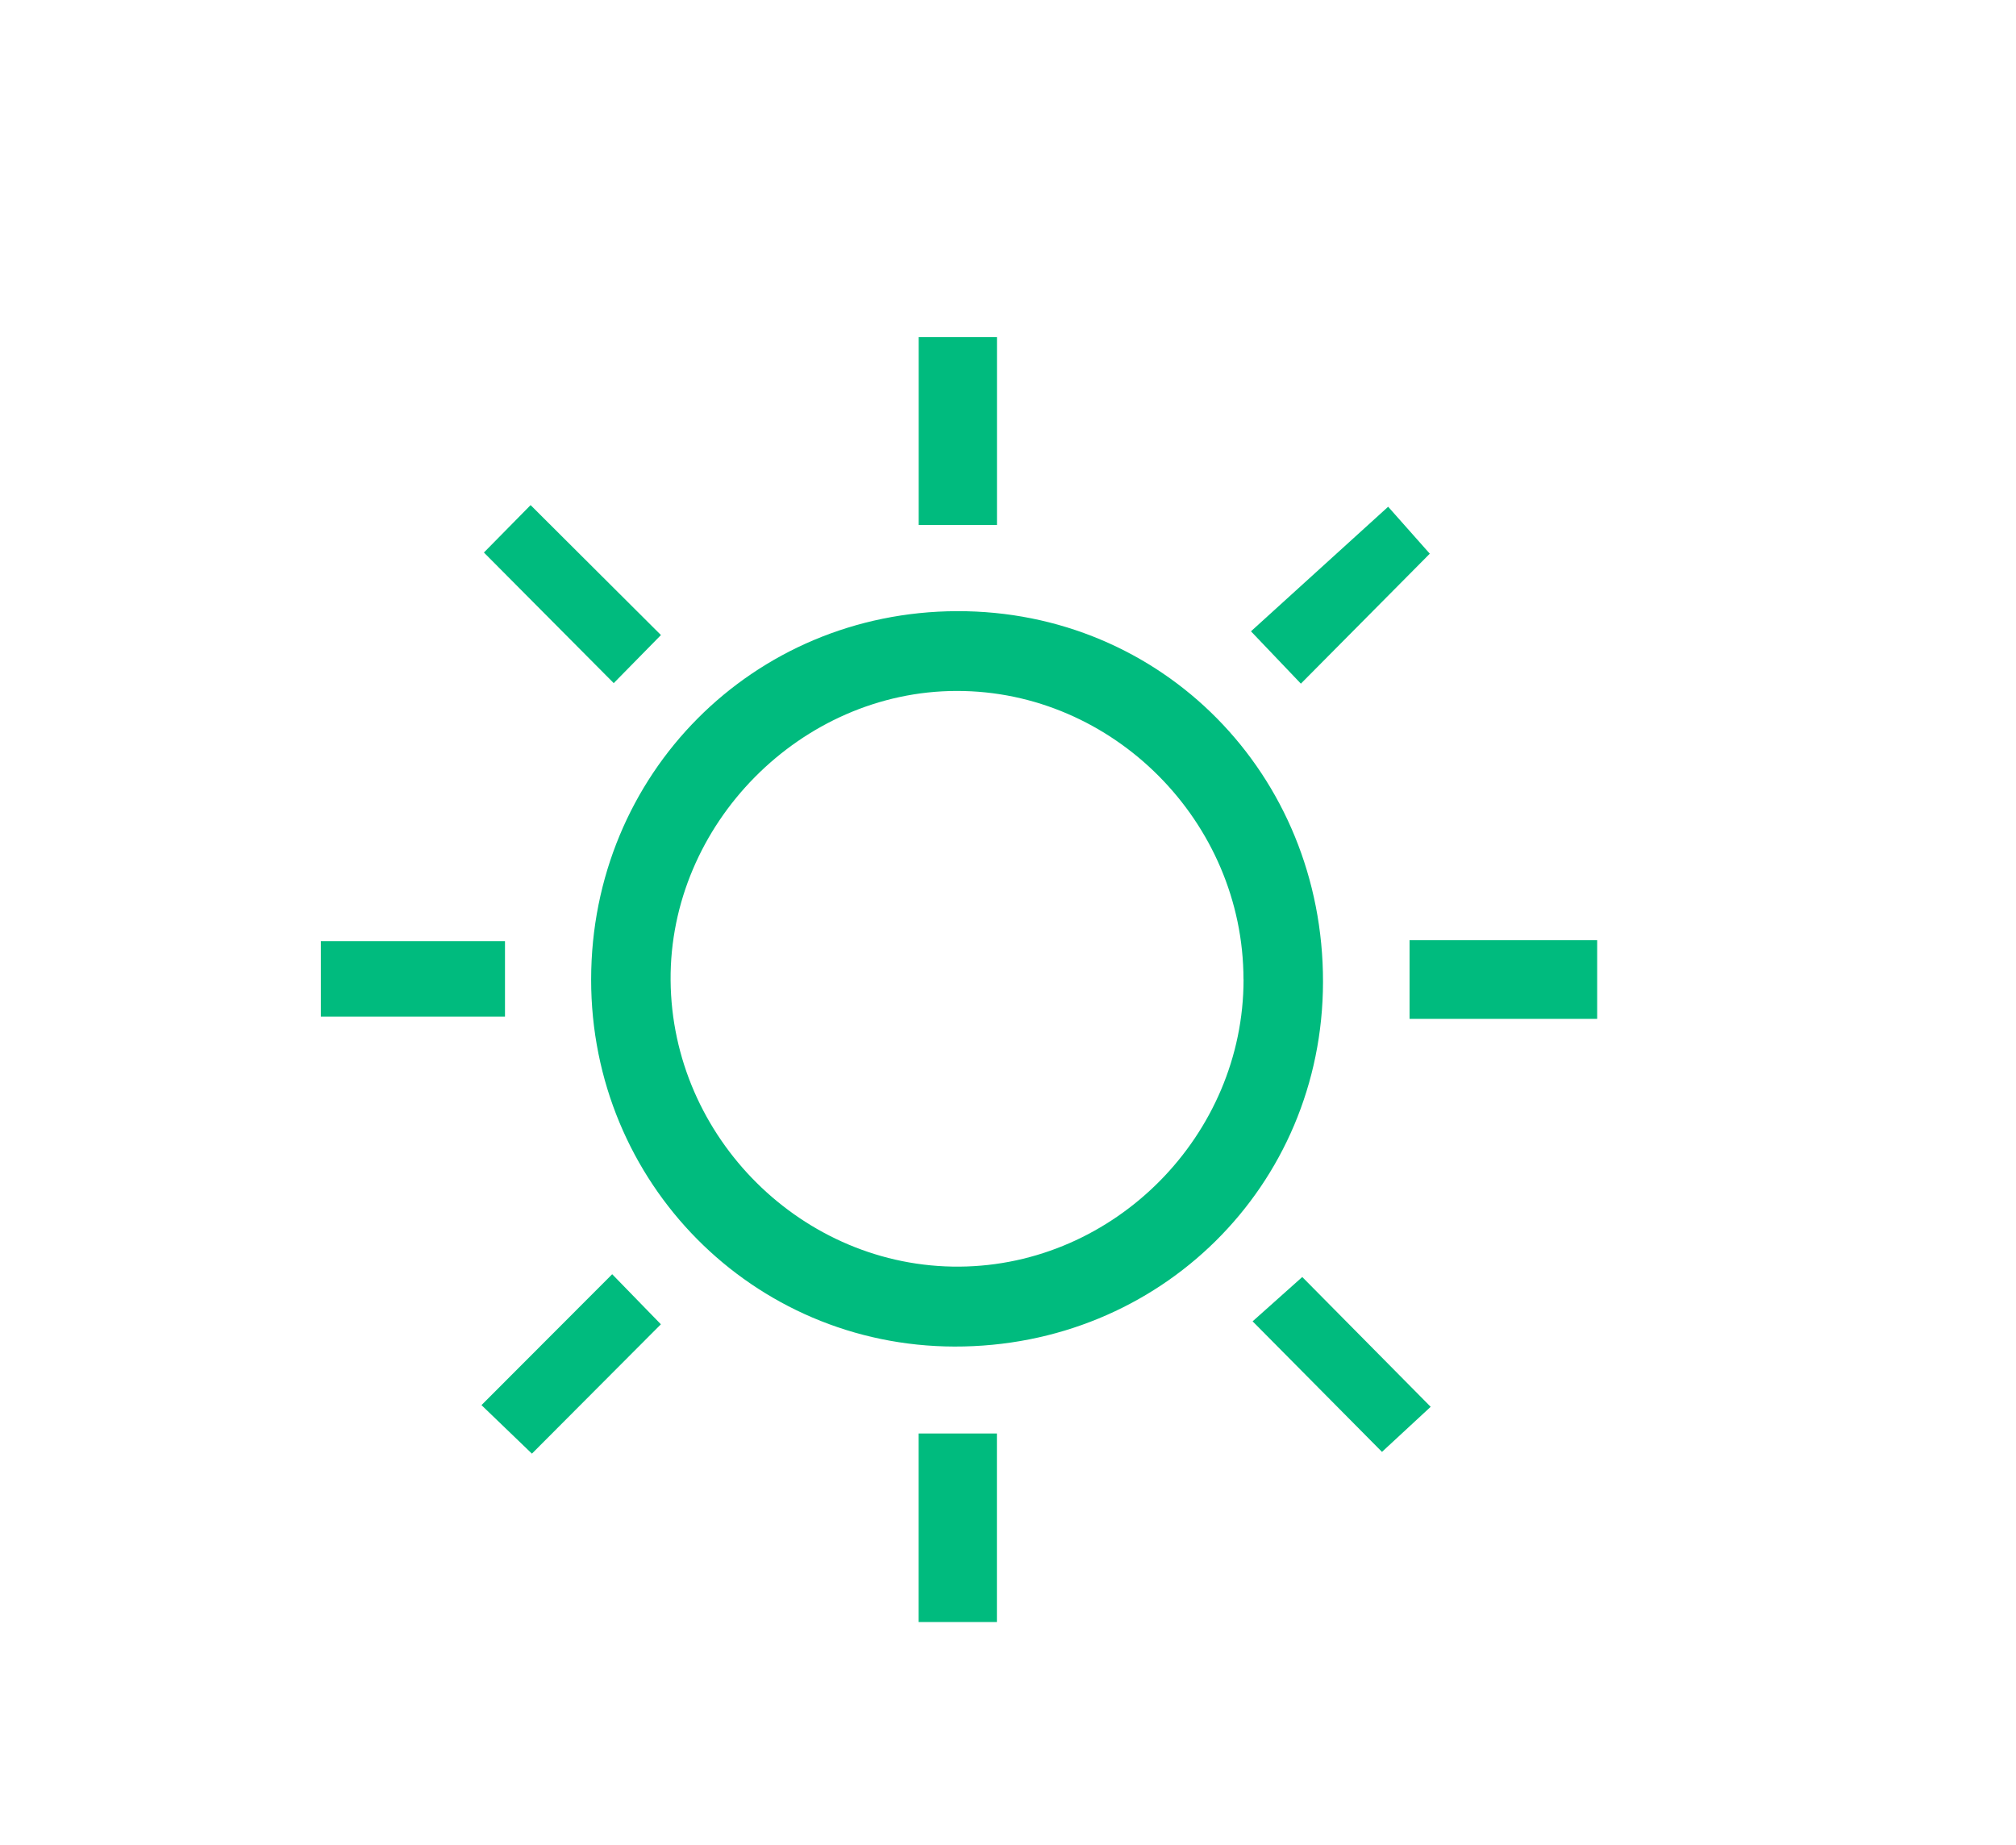 <?xml version="1.0" encoding="UTF-8"?>
<svg id="Calque_1" data-name="Calque 1" xmlns="http://www.w3.org/2000/svg" viewBox="0 0 307 281">
  <defs>
    <style>
      .cls-1 {
        fill: #00bb7e;
        stroke-width: 0px;
      }
    </style>
  </defs>
  <path class="cls-1" d="M151.82,51.34v28.61h-11.92v-28.61h11.92Z"/>
  <path class="cls-1" d="M243.22,155.16h-28.57v-11.98h28.57v11.98Z"/>
  <path class="cls-1" d="M139.89,247.01v-28.71h11.92v28.71h-11.92Z"/>
  <path class="cls-1" d="M90.02,149.15c.02-31.23,24.6-55.98,55.7-56.08,31.21-.1,55.8,24.81,55.75,56.48-.05,31.07-24.83,55.58-56.12,55.51-30.73-.07-55.35-24.94-55.33-55.9ZM189.36,149.13c-.02-23.99-19.86-43.94-43.67-43.91-23.71.03-43.75,20.29-43.57,44.06.18,23.99,20.15,43.78,43.98,43.61,23.66-.17,43.29-20.02,43.27-43.75Z"/>
  <path class="cls-1" d="M93.23,194.05c2.52,2.6,5.14,5.29,7.41,7.62-6.45,6.47-13.04,13.09-19.64,19.7-2.3-2.22-5.1-4.91-7.68-7.39,6.69-6.7,13.31-13.33,19.9-19.93Z"/>
  <path class="cls-1" d="M217.73,84.32c-6.48,6.53-12.98,13.08-19.63,19.79-2.31-2.43-4.88-5.12-7.6-7.97,6.71-6.09,13.64-12.38,20.89-18.97,1.37,1.55,3.95,4.45,6.35,7.16Z"/>
  <path class="cls-1" d="M100.65,96.71c-2.23,2.27-4.84,4.93-7.19,7.32-6.66-6.7-13.23-13.31-19.77-19.89,2.31-2.35,4.93-5.01,7.11-7.22,6.47,6.45,13.07,13.03,19.85,19.79Z"/>
  <path class="cls-1" d="M48.86,154.81v-11.48h28.04v11.48h-28.04Z"/>
  <path class="cls-1" d="M217.86,214.24c-2.27,2.11-5.03,4.66-7.41,6.86-6.13-6.19-12.7-12.82-19.7-19.88,2.12-1.89,5-4.47,7.56-6.75,6.39,6.46,12.97,13.11,19.55,19.76Z"/>
</svg>